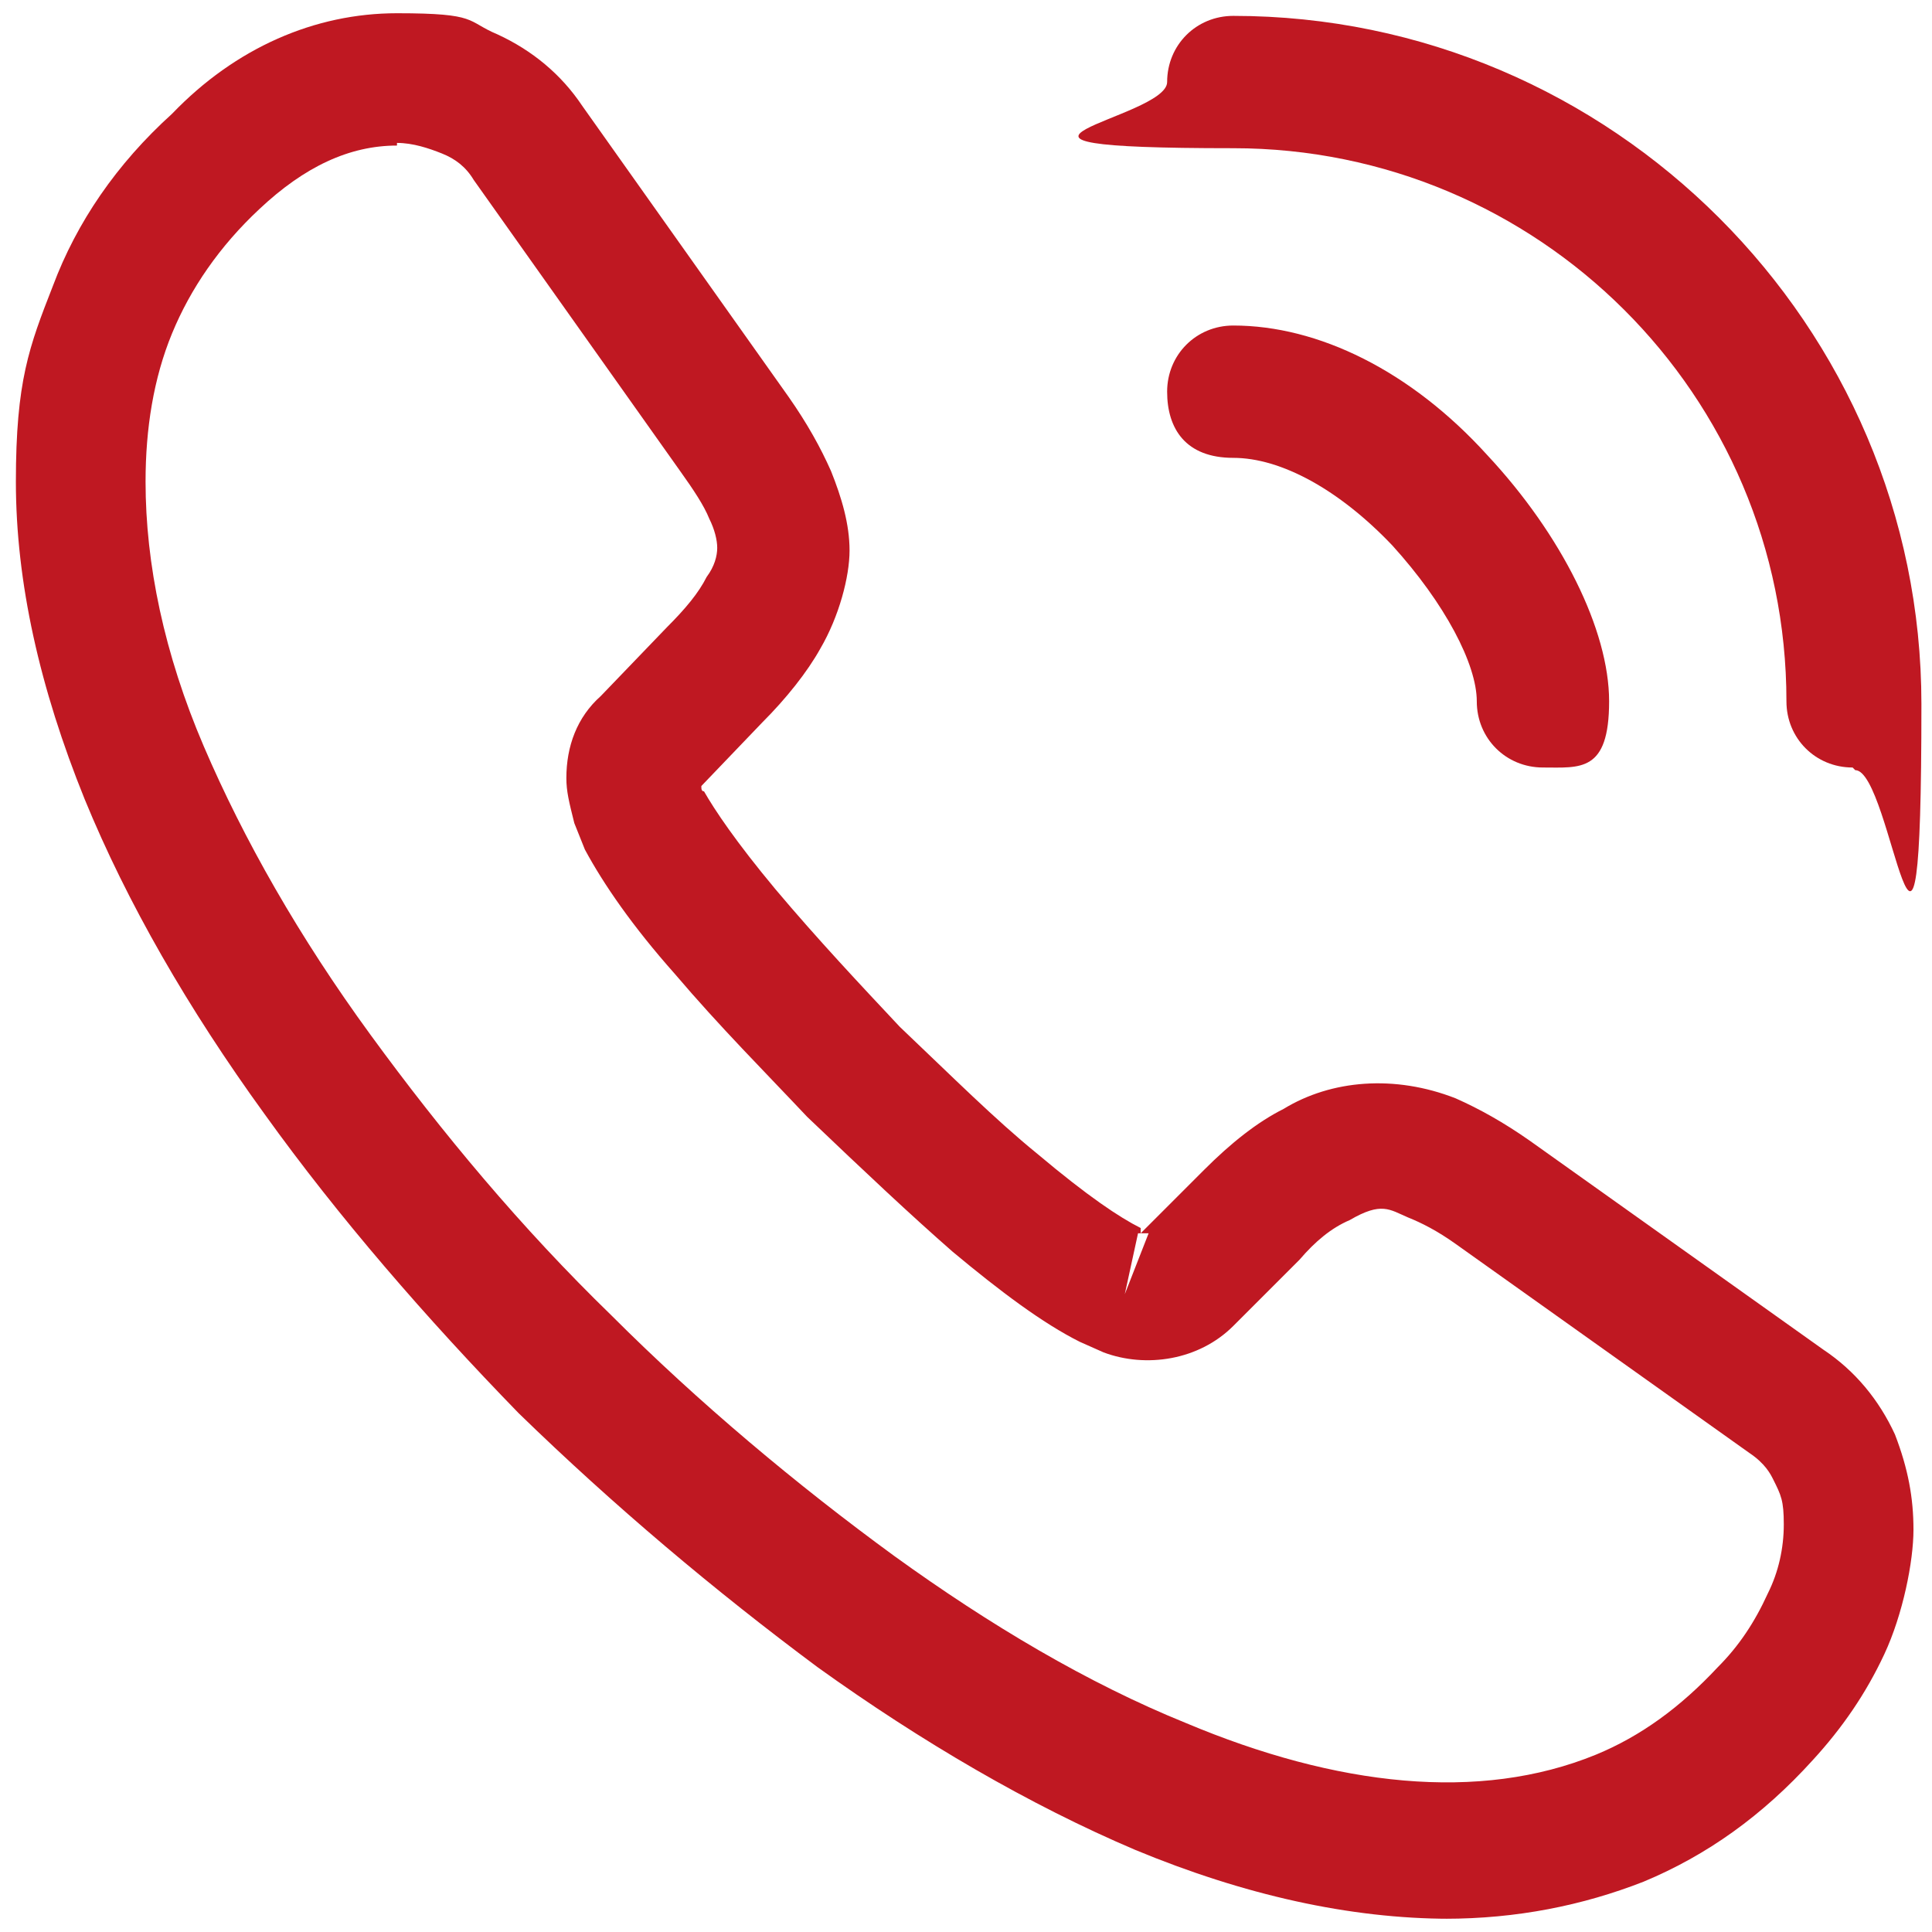 <svg xmlns="http://www.w3.org/2000/svg" id="Layer_1" viewBox="0 0 73 73"><defs><style>.cls-1{fill:#bf1822;stroke-width:0px;}</style></defs><path class="cls-1" d="M54.8,72.5c-3.8,0-7.8-.9-11.9-2.6-4-1.7-8.1-4.1-12-6.9-3.9-2.9-7.7-6.1-11.3-9.6-3.5-3.6-6.8-7.4-9.6-11.3-2.9-4-5.2-8-6.8-11.9-1.7-4.2-2.6-8.2-2.6-12s.5-5.1,1.4-7.4c.9-2.4,2.4-4.6,4.5-6.5C8.9,1.8,11.9.5,15,.5s2.6.3,3.8.8c1.3.6,2.4,1.5,3.2,2.7l7.8,11c.7,1,1.2,1.9,1.6,2.8.4,1,.7,2,.7,3s-.4,2.5-1.1,3.7c-.5.9-1.3,1.9-2.2,2.8l-2.3,2.4c0,.1,0,.2.1.2.4.7,1.2,1.9,2.7,3.7,1.6,1.9,3.2,3.6,4.7,5.2,2,1.9,3.6,3.5,5.2,4.8,1.9,1.6,3.1,2.4,3.9,2.8v.2c0,0,2.4-2.4,2.4-2.4,1-1,2-1.8,3-2.3,1.8-1.1,4.2-1.3,6.5-.4.9.4,1.8.9,2.8,1.6l11.1,7.9c1.2.8,2.1,1.9,2.7,3.2.5,1.3.7,2.4.7,3.6s-.4,3.2-1.1,4.7-1.6,2.8-2.7,4c-1.9,2.1-4,3.6-6.4,4.6-2.3.9-4.8,1.4-7.5,1.4ZM15,5.5c-1.8,0-3.5.8-5.2,2.4-1.5,1.4-2.6,3-3.3,4.7-.7,1.7-1,3.6-1,5.6,0,3.1.7,6.5,2.2,10,1.5,3.5,3.6,7.2,6.3,10.9,2.7,3.7,5.7,7.3,9.1,10.6,3.3,3.3,7,6.4,10.7,9.1,3.6,2.6,7.3,4.8,11,6.3,5.7,2.4,11.1,3,15.5,1.2,1.7-.7,3.2-1.8,4.6-3.3.8-.8,1.4-1.7,1.9-2.8.4-.8.6-1.7.6-2.6s-.1-1.1-.4-1.7c-.1-.2-.3-.6-.9-1l-11.1-7.9c-.7-.5-1.3-.8-1.8-1-.7-.3-1-.6-2.2.1-.7.3-1.3.8-1.9,1.5l-2.5,2.5c-1.3,1.3-3.3,1.6-4.9,1l-.9-.4c-1.4-.7-3-1.9-4.8-3.4-1.6-1.4-3.3-3-5.5-5.1-1.6-1.7-3.3-3.4-5-5.4-1.6-1.8-2.7-3.4-3.4-4.7l-.4-1c-.2-.8-.3-1.2-.3-1.7,0-1.2.4-2.3,1.3-3.1l2.5-2.6c.7-.7,1.2-1.3,1.5-1.9.3-.4.4-.8.4-1.1s-.1-.7-.3-1.1c-.2-.5-.6-1.1-1.1-1.8l-7.8-11c-.3-.5-.7-.8-1.2-1-.5-.2-1.1-.4-1.7-.4ZM43,46.6l-.5,2.3.9-2.3c-.2,0-.3,0-.4,0Z"></path><path class="cls-1" d="M58.3,29c-1.4,0-2.5-1.1-2.5-2.5s-1.2-3.7-3.2-5.9c-2-2.1-4.2-3.3-6-3.3s-2.5-1.1-2.5-2.5,1.1-2.5,2.5-2.5c3.2,0,6.7,1.7,9.6,4.9,2.8,3,4.6,6.6,4.6,9.3s-1.1,2.5-2.5,2.5Z"></path><path class="cls-1" d="M70,29c-1.4,0-2.5-1.1-2.5-2.5,0-11.6-9.4-20.9-20.9-20.9s-2.5-1.1-2.5-2.5,1.1-2.5,2.5-2.5c14.3,0,26,11.7,26,26s-1.1,2.5-2.5,2.5Z"></path></svg>